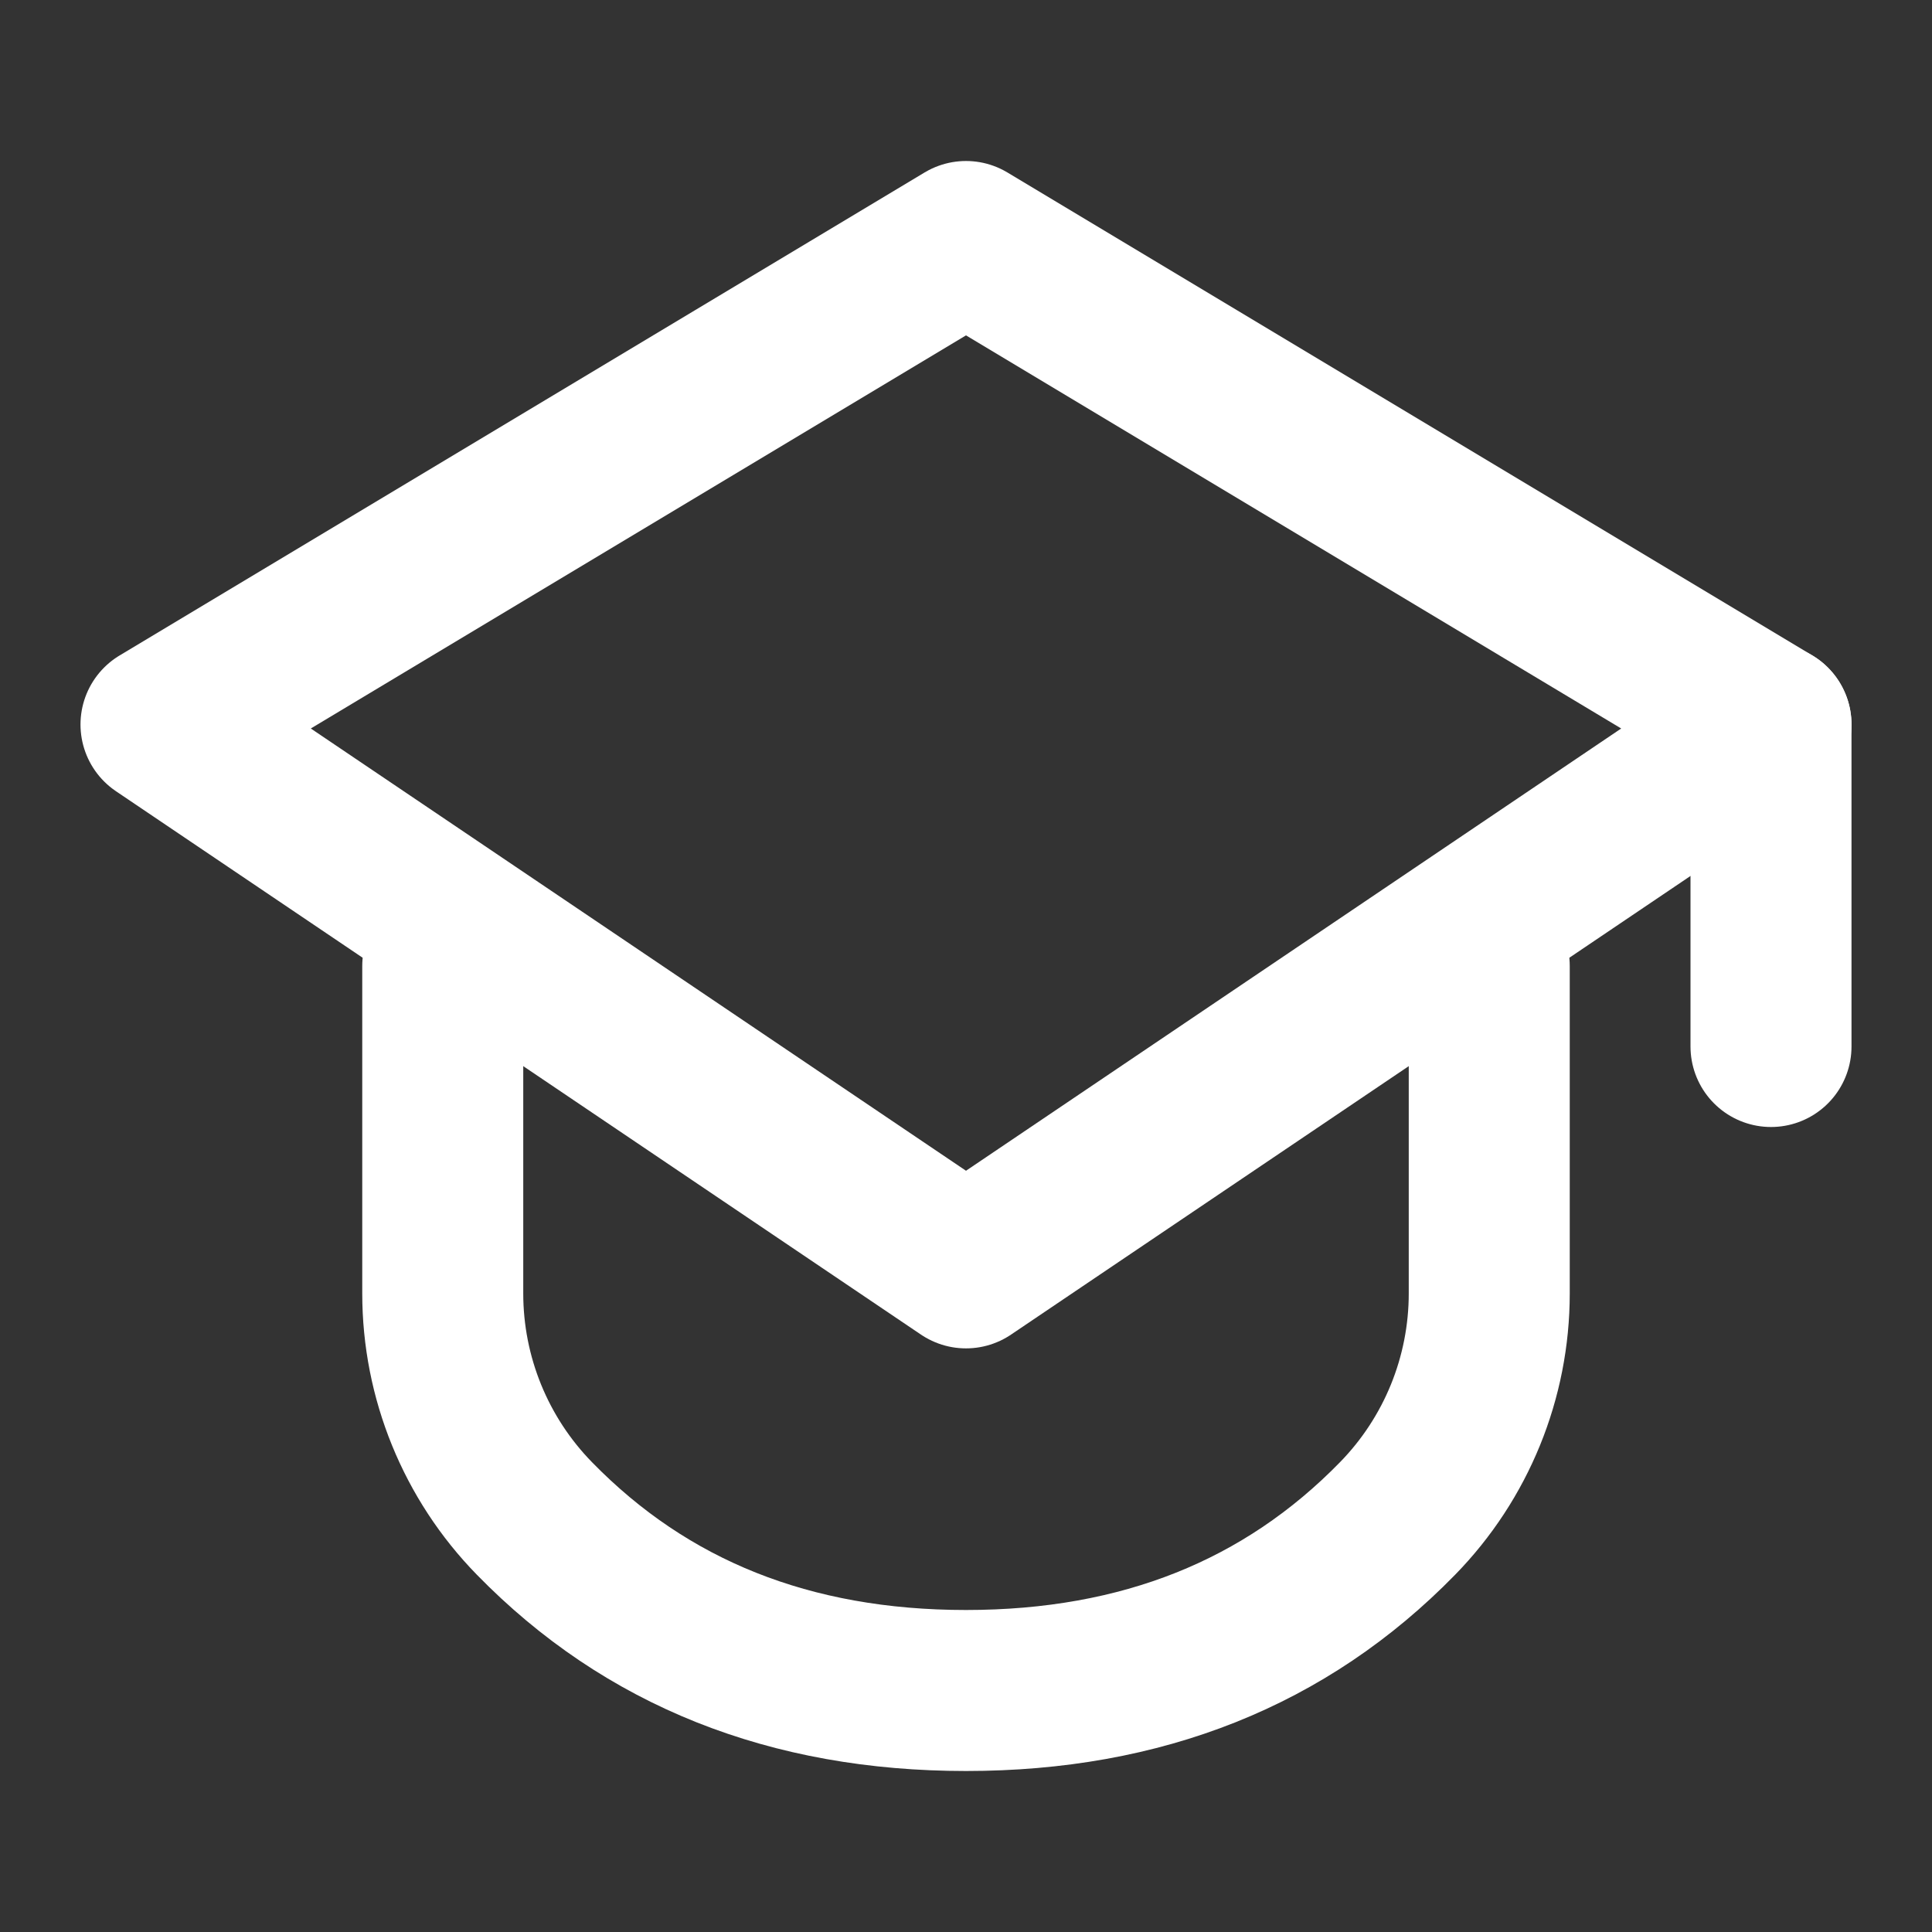 <?xml version="1.0" encoding="UTF-8"?> <svg xmlns="http://www.w3.org/2000/svg" width="24" height="24" viewBox="0 0 24 24" fill="none"><rect x="0" y="0" width="24" height="24" fill="#333333" stroke="none"/> <path fill-rule="evenodd" clip-rule="evenodd" d="M22 9L12 15.75L2 9L12 3L22 9Z" stroke="white" stroke-width="2" stroke-linecap="round" stroke-linejoin="round"></path> <path d="M18.5 12V16.068C18.5 17.113 18.091 18.116 17.361 18.863C15.97 20.288 14.183 21 12 21C9.817 21 8.03 20.288 6.639 18.863C5.909 18.116 5.5 17.113 5.5 16.068V12" stroke="white" stroke-width="2" stroke-linecap="round" stroke-linejoin="round"></path> <path d="M22 9V13" stroke="white" stroke-width="2" stroke-linecap="round" stroke-linejoin="round"></path> </svg> 